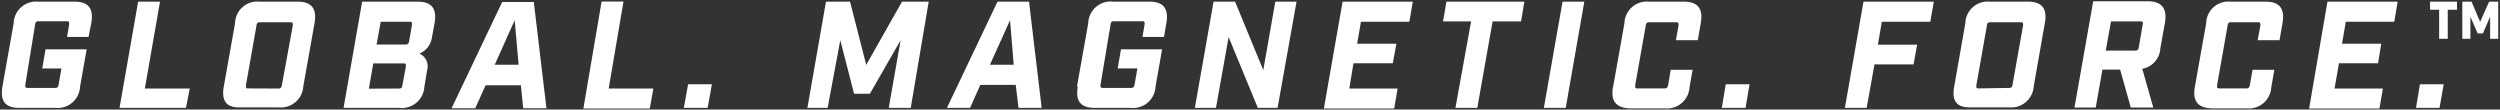 <svg id="Layer_1" data-name="Layer 1" xmlns="http://www.w3.org/2000/svg" viewBox="0 0 197.64 8.66"><rect x="0" y="0" width="197.64" height="8.66" fill="#333333" stroke="none"/><defs><style>.cls-1{fill:#fff;}</style></defs><path class="cls-1" d="M.19,6.85l.89-5A1.77,1.77,0,0,1,3,.13H5.87C7,.13,7.41.67,7.22,1.81L7,2.92H5.3l.17-1c0-.18,0-.24-.19-.24H3.05c-.17,0-.24.06-.27.24L2,6.71c0,.18,0,.24.18.24H4.36c.18,0,.24-.06.27-.24l.23-1.3H3.34L3.6,3.9H6.85L6.33,6.85A1.77,1.77,0,0,1,4.39,8.53H1.54C.42,8.53,0,8,.19,6.85ZM10.92.13h1.73L11.45,7H15L14.7,8.53H9.45Zm6.77,6.72.89-5A1.76,1.76,0,0,1,20.51.13h3c1.12,0,1.55.54,1.36,1.68l-.89,5a1.78,1.78,0,0,1-1.94,1.68H19C17.92,8.53,17.49,8,17.69,6.85ZM22,7c.17,0,.24-.06.28-.24L23.15,2c0-.18,0-.24-.2-.24H20.54c-.16,0-.24.06-.26.24l-.84,4.75c0,.18,0,.24.18.24ZM28.63.13H33c1.12,0,1.55.54,1.36,1.68l-.21,1.13a1.63,1.63,0,0,1-1,1.3,1.08,1.08,0,0,1,.62,1.29l-.22,1.32a1.79,1.79,0,0,1-2,1.68H27.16ZM31.55,7c.16,0,.24-.06.26-.24l.28-1.51c0-.18,0-.24-.2-.24H29.51l-.35,2Zm.51-3.48c.17,0,.24-.06.28-.24l.23-1.32c0-.18,0-.24-.18-.24H30.1l-.33,1.8Zm9.12,3.22H38.39l-.82,1.82H35.7l4-8.4h2.5l1,8.4H41.36ZM41,5.12,40.69,1.6,39.11,5.12Zm6.56-5h1.73L48.12,7h3.53l-.28,1.58H46.12ZM54.4,6.66h1.88l-.34,1.87H54.06ZM65.3.13h1.9l1.28,5L71.31.13h2.11L72,8.53H70.26l.94-5.35L68.77,7.41H67.52L66.43,3.18l-1,5.35H63.83Zm15,6.58h-2.8l-.81,1.82H74.86l4-8.4h2.49l1,8.4H80.52Zm-.16-1.59L79.85,1.6,78.26,5.12Zm5,1.73.89-5A1.77,1.77,0,0,1,88,.13h2.86c1.11,0,1.54.54,1.35,1.68l-.19,1.11H90.32l.17-1c0-.18,0-.24-.19-.24H88.07c-.17,0-.24.06-.27.24L87,6.71c0,.18,0,.24.18.24h2.23c.18,0,.24-.06.28-.24l.23-1.3H88.36l.26-1.51h3.25l-.52,2.95a1.77,1.77,0,0,1-1.94,1.68H86.56C85.44,8.53,85,8,85.21,6.85ZM95.94.13h1.7l2.23,5.41.95-5.41h1.68L101,8.53H99.44l-2.31-5.6-1,5.6H94.46Zm10.2,0h5.55l-.27,1.59h-3.83l-.3,1.74h3.1L110.11,5H107L106.67,7h3.82l-.27,1.58h-5.56ZM116.3,1.69h-2.22l.27-1.56h6.16l-.26,1.56H118l-1.21,6.84h-1.73ZM123.53.13h1.72l-1.47,8.4h-1.73Zm4,6.72.89-5A1.77,1.77,0,0,1,130.34.13h2.76c1.12,0,1.55.54,1.36,1.68l-.24,1.37h-1.73L132.7,2c0-.18,0-.24-.2-.24h-2.12c-.17,0-.24.06-.27.24l-.84,4.75c0,.18,0,.24.18.24h2.13c.18,0,.25-.06.29-.24l.21-1.23h1.73l-.24,1.37a1.79,1.79,0,0,1-1.94,1.68h-2.76C127.75,8.53,127.32,8,127.52,6.85Zm8.9-.19h1.88L138,8.53h-1.88ZM147.32.13h5.56l-.28,1.59h-3.83l-.31,1.81h3.1l-.28,1.56h-3.09l-.62,3.44h-1.72Zm7.17,6.72.88-5A1.77,1.77,0,0,1,157.31.13h3c1.12,0,1.55.54,1.35,1.68l-.88,5a1.79,1.79,0,0,1-1.95,1.68h-3C154.71,8.53,154.28,8,154.49,6.85Zm4.34.1c.17,0,.24-.06.27-.24L159.94,2c0-.18,0-.24-.19-.24h-2.41c-.17,0-.24.06-.26.24l-.84,4.75c0,.18,0,.24.18.24Zm12.32-5.14-.36,2a1.74,1.74,0,0,1-1.43,1.63l.87,3.06h-1.78l-.84-3h-1.4l-.53,3H164l1.48-8.4h4.37C170.91.13,171.34.67,171.15,1.81Zm-1.93-.12h-2.33L166.47,4h2.33c.17,0,.24-.06.28-.24l.32-1.86C169.44,1.75,169.39,1.69,169.22,1.69Zm4.3,5.16.89-5A1.76,1.76,0,0,1,176.34.13h2.76c1.11,0,1.54.54,1.35,1.68l-.24,1.37h-1.73L178.7,2c0-.18,0-.24-.2-.24h-2.13c-.16,0-.24.06-.26.24l-.84,4.75c0,.18,0,.24.18.24h2.12c.18,0,.25-.06.29-.24l.22-1.23h1.72l-.24,1.37a1.78,1.78,0,0,1-1.94,1.68h-2.76C173.75,8.53,173.32,8,173.52,6.85ZM184,.13h5.55l-.27,1.59h-3.83l-.3,1.74h3.1L188,5h-3.09L184.56,7h3.82l-.27,1.58h-5.56Zm7.31,6.53h1.88l-.33,1.87H191ZM192.83.77h-.72V.13h2.13V.77h-.73v2.3h-.68Zm1.83-.64h.73l.68,1.6.71-1.6h.72V3.07h-.64V1.32l-.57,1.32h-.42l-.57-1.32V3.07h-.64Z"/></svg>